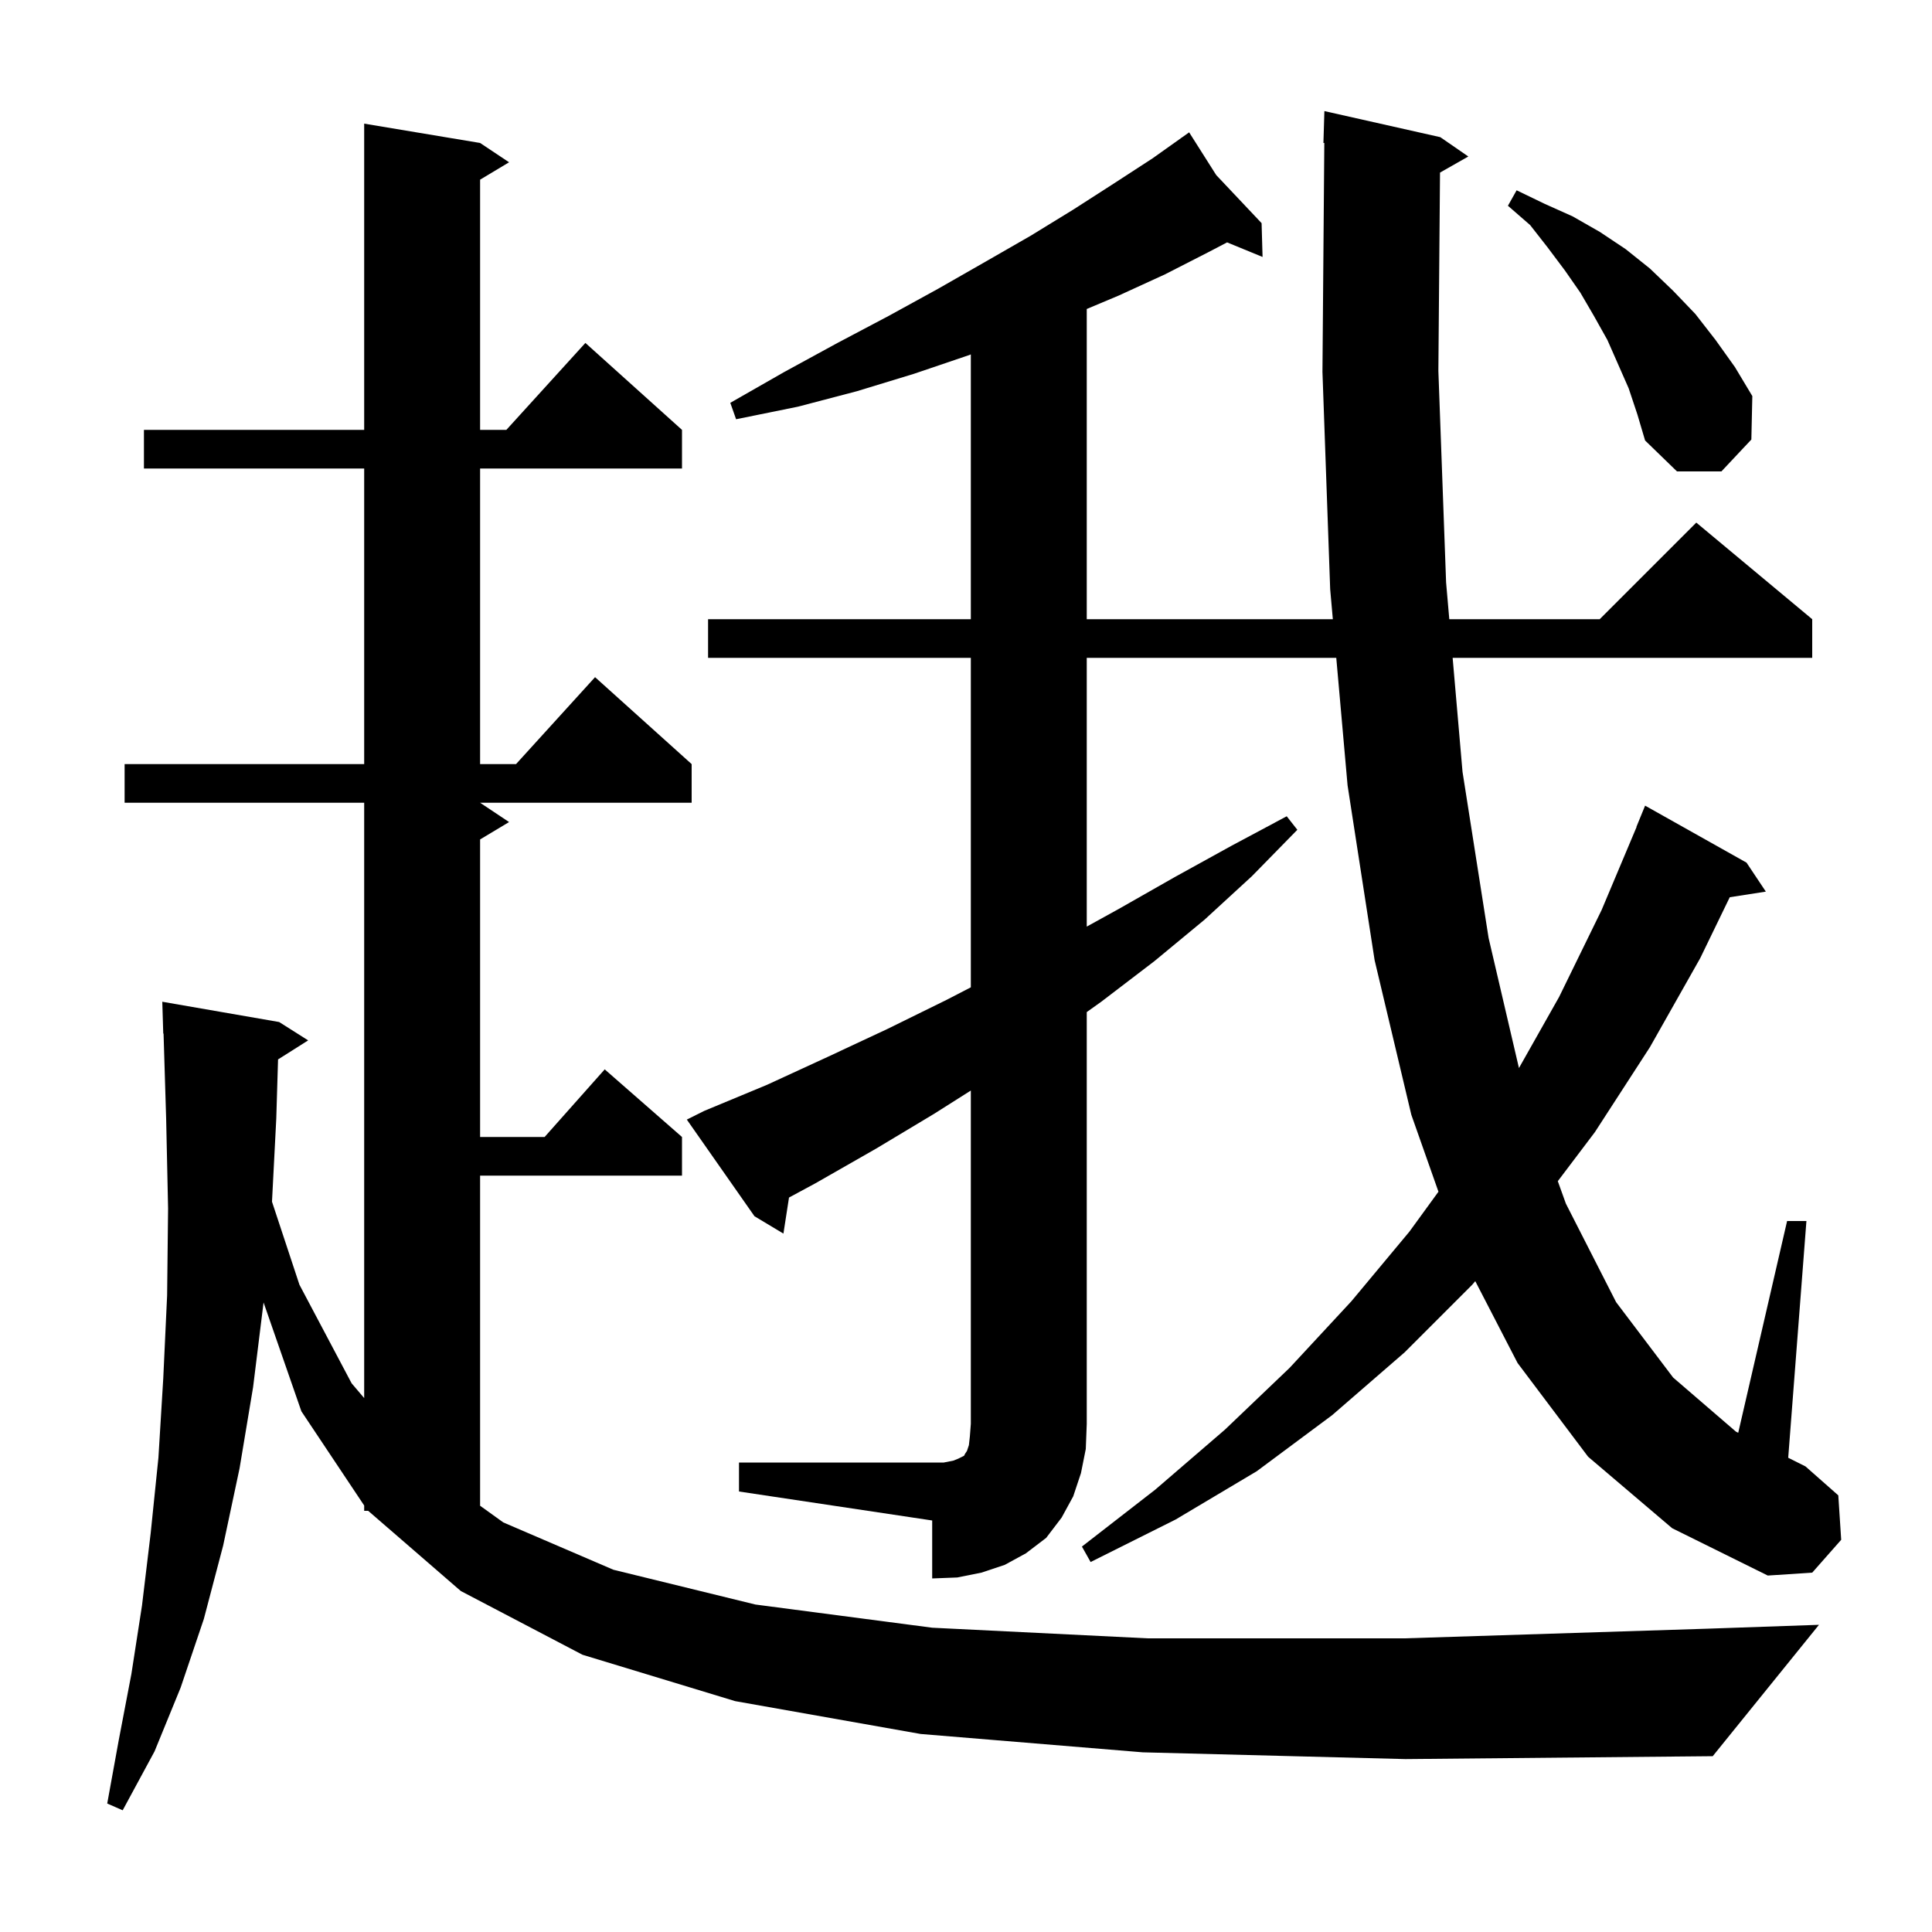 <svg xmlns="http://www.w3.org/2000/svg" xmlns:xlink="http://www.w3.org/1999/xlink" version="1.1" baseProfile="full" viewBox="0 0 200 200" width="200" height="200">
<g fill="black">
<path d="M 118.3 181.4 L 95.3 179.5 L 76.1 176.1 L 60.3 171.3 L 47.7 164.7 L 38.115 156.4 L 37.7 156.4 L 37.7 155.85 L 31.2 146.1 L 27.284 134.83 L 26.2 143.6 L 24.8 152.0 L 23.1 160.0 L 21.1 167.6 L 18.7 174.7 L 16.0 181.3 L 12.7 187.4 L 11.1 186.7 L 12.3 180.1 L 13.6 173.3 L 14.7 166.2 L 15.6 158.7 L 16.4 150.9 L 16.9 142.7 L 17.3 134.1 L 17.4 125.1 L 17.2 115.8 L 16.931 106.997 L 16.9 107.0 L 16.8 103.7 L 28.9 105.8 L 31.9 107.7 L 28.784 109.671 L 28.6 115.8 L 28.157 124.401 L 31.0 133.0 L 36.4 143.2 L 37.7 144.729 L 37.7 83.1 L 12.9 83.1 L 12.9 79.1 L 37.7 79.1 L 37.7 48.5 L 14.9 48.5 L 14.9 44.5 L 37.7 44.5 L 37.7 12.8 L 49.7 14.8 L 52.7 16.8 L 49.7 18.6 L 49.7 44.5 L 52.418 44.5 L 60.6 35.5 L 70.6 44.5 L 70.6 48.5 L 49.7 48.5 L 49.7 79.1 L 53.418 79.1 L 61.6 70.1 L 71.6 79.1 L 71.6 83.1 L 49.7 83.1 L 52.7 85.1 L 49.7 86.9 L 49.7 117.7 L 56.378 117.7 L 62.6 110.7 L 70.6 117.7 L 70.6 121.7 L 49.7 121.7 L 49.7 155.874 L 52.1 157.6 L 63.5 162.5 L 78.2 166.1 L 96.5 168.5 L 118.8 169.6 L 145.4 169.6 L 176.8 168.6 L 188.3 168.2 L 177.3 181.8 L 145.5 182.1 Z M 76.5 151.4 L 97.7 151.4 L 98.7 151.2 L 99.2 151.0 L 99.8 150.7 L 99.9 150.5 L 100.1 150.2 L 100.3 149.6 L 100.4 148.7 L 100.5 147.4 L 100.5 112.893 L 96.7 115.3 L 90.7 118.9 L 84.4 122.5 L 81.678 123.969 L 81.1 127.7 L 78.1 125.9 L 71.1 115.9 L 72.9 115.0 L 79.4 112.3 L 85.7 109.4 L 91.9 106.5 L 98.0 103.5 L 100.5 102.208 L 100.5 68.1 L 73.3 68.1 L 73.3 64.1 L 100.5 64.1 L 100.5 36.689 L 100.2 36.8 L 94.6 38.7 L 88.7 40.5 L 82.6 42.1 L 76.2 43.4 L 75.6 41.7 L 81.2 38.5 L 86.7 35.5 L 92.0 32.7 L 97.1 29.9 L 102.0 27.1 L 106.7 24.4 L 111.1 21.7 L 115.3 19.0 L 119.3 16.4 L 122.269 14.291 L 122.2 14.2 L 122.279 14.283 L 123.1 13.7 L 125.903 18.123 L 130.6 23.1 L 130.7 26.6 L 127.028 25.092 L 125.1 26.1 L 120.6 28.4 L 115.8 30.6 L 112.5 31.986 L 112.5 64.1 L 137.975 64.1 L 137.7 61.0 L 136.9 38.5 L 137.092 14.795 L 137.0 14.8 L 137.1 11.5 L 149.1 14.2 L 152.0 16.2 L 149.07 17.866 L 148.9 38.4 L 149.7 60.3 L 150.03 64.1 L 165.6 64.1 L 175.6 54.1 L 187.6 64.1 L 187.6 68.1 L 150.377 68.1 L 151.4 79.9 L 154.1 97.1 L 157.242 110.564 L 161.4 103.2 L 165.8 94.2 L 169.419 85.606 L 169.4 85.6 L 170.3 83.4 L 180.8 89.3 L 182.8 92.3 L 179.064 92.88 L 176.0 99.2 L 170.8 108.4 L 165.1 117.2 L 161.263 122.275 L 162.1 124.6 L 167.3 134.8 L 173.2 142.6 L 179.7 148.2 L 179.941 148.321 L 185.0 126.4 L 187.0 126.4 L 185.115 150.907 L 186.9 151.8 L 190.3 154.8 L 190.6 159.4 L 187.6 162.8 L 183.0 163.1 L 173.1 158.2 L 164.4 150.8 L 157.1 141.1 L 152.72 132.626 L 152.4 133.0 L 145.4 140.0 L 137.9 146.5 L 130.1 152.3 L 121.7 157.3 L 112.9 161.7 L 112.0 160.1 L 119.6 154.2 L 126.8 148.0 L 133.5 141.6 L 139.9 134.7 L 145.9 127.5 L 148.908 123.365 L 146.1 115.4 L 142.3 99.4 L 139.5 81.3 L 138.33 68.1 L 112.5 68.1 L 112.5 95.921 L 115.8 94.1 L 121.6 90.8 L 127.4 87.6 L 133.2 84.5 L 134.3 85.9 L 129.6 90.7 L 124.7 95.2 L 119.5 99.5 L 114.0 103.7 L 112.5 104.771 L 112.5 147.4 L 112.4 150.0 L 111.9 152.5 L 111.1 154.9 L 109.9 157.1 L 108.3 159.2 L 106.2 160.8 L 104.0 162.0 L 101.6 162.8 L 99.1 163.3 L 96.5 163.4 L 96.5 157.4 L 76.5 154.4 Z M 168.6 40.2 L 166.4 35.2 L 165.0 32.7 L 163.6 30.3 L 162.0 28.0 L 160.2 25.6 L 158.4 23.3 L 156.1 21.3 L 157.0 19.7 L 159.9 21.1 L 162.8 22.4 L 165.6 24.0 L 168.3 25.8 L 170.8 27.8 L 173.2 30.1 L 175.5 32.5 L 177.6 35.2 L 179.6 38.0 L 181.4 41.0 L 181.3 45.5 L 178.2 48.8 L 173.6 48.8 L 170.3 45.6 L 169.5 42.9 Z " />
</g>
</svg>
